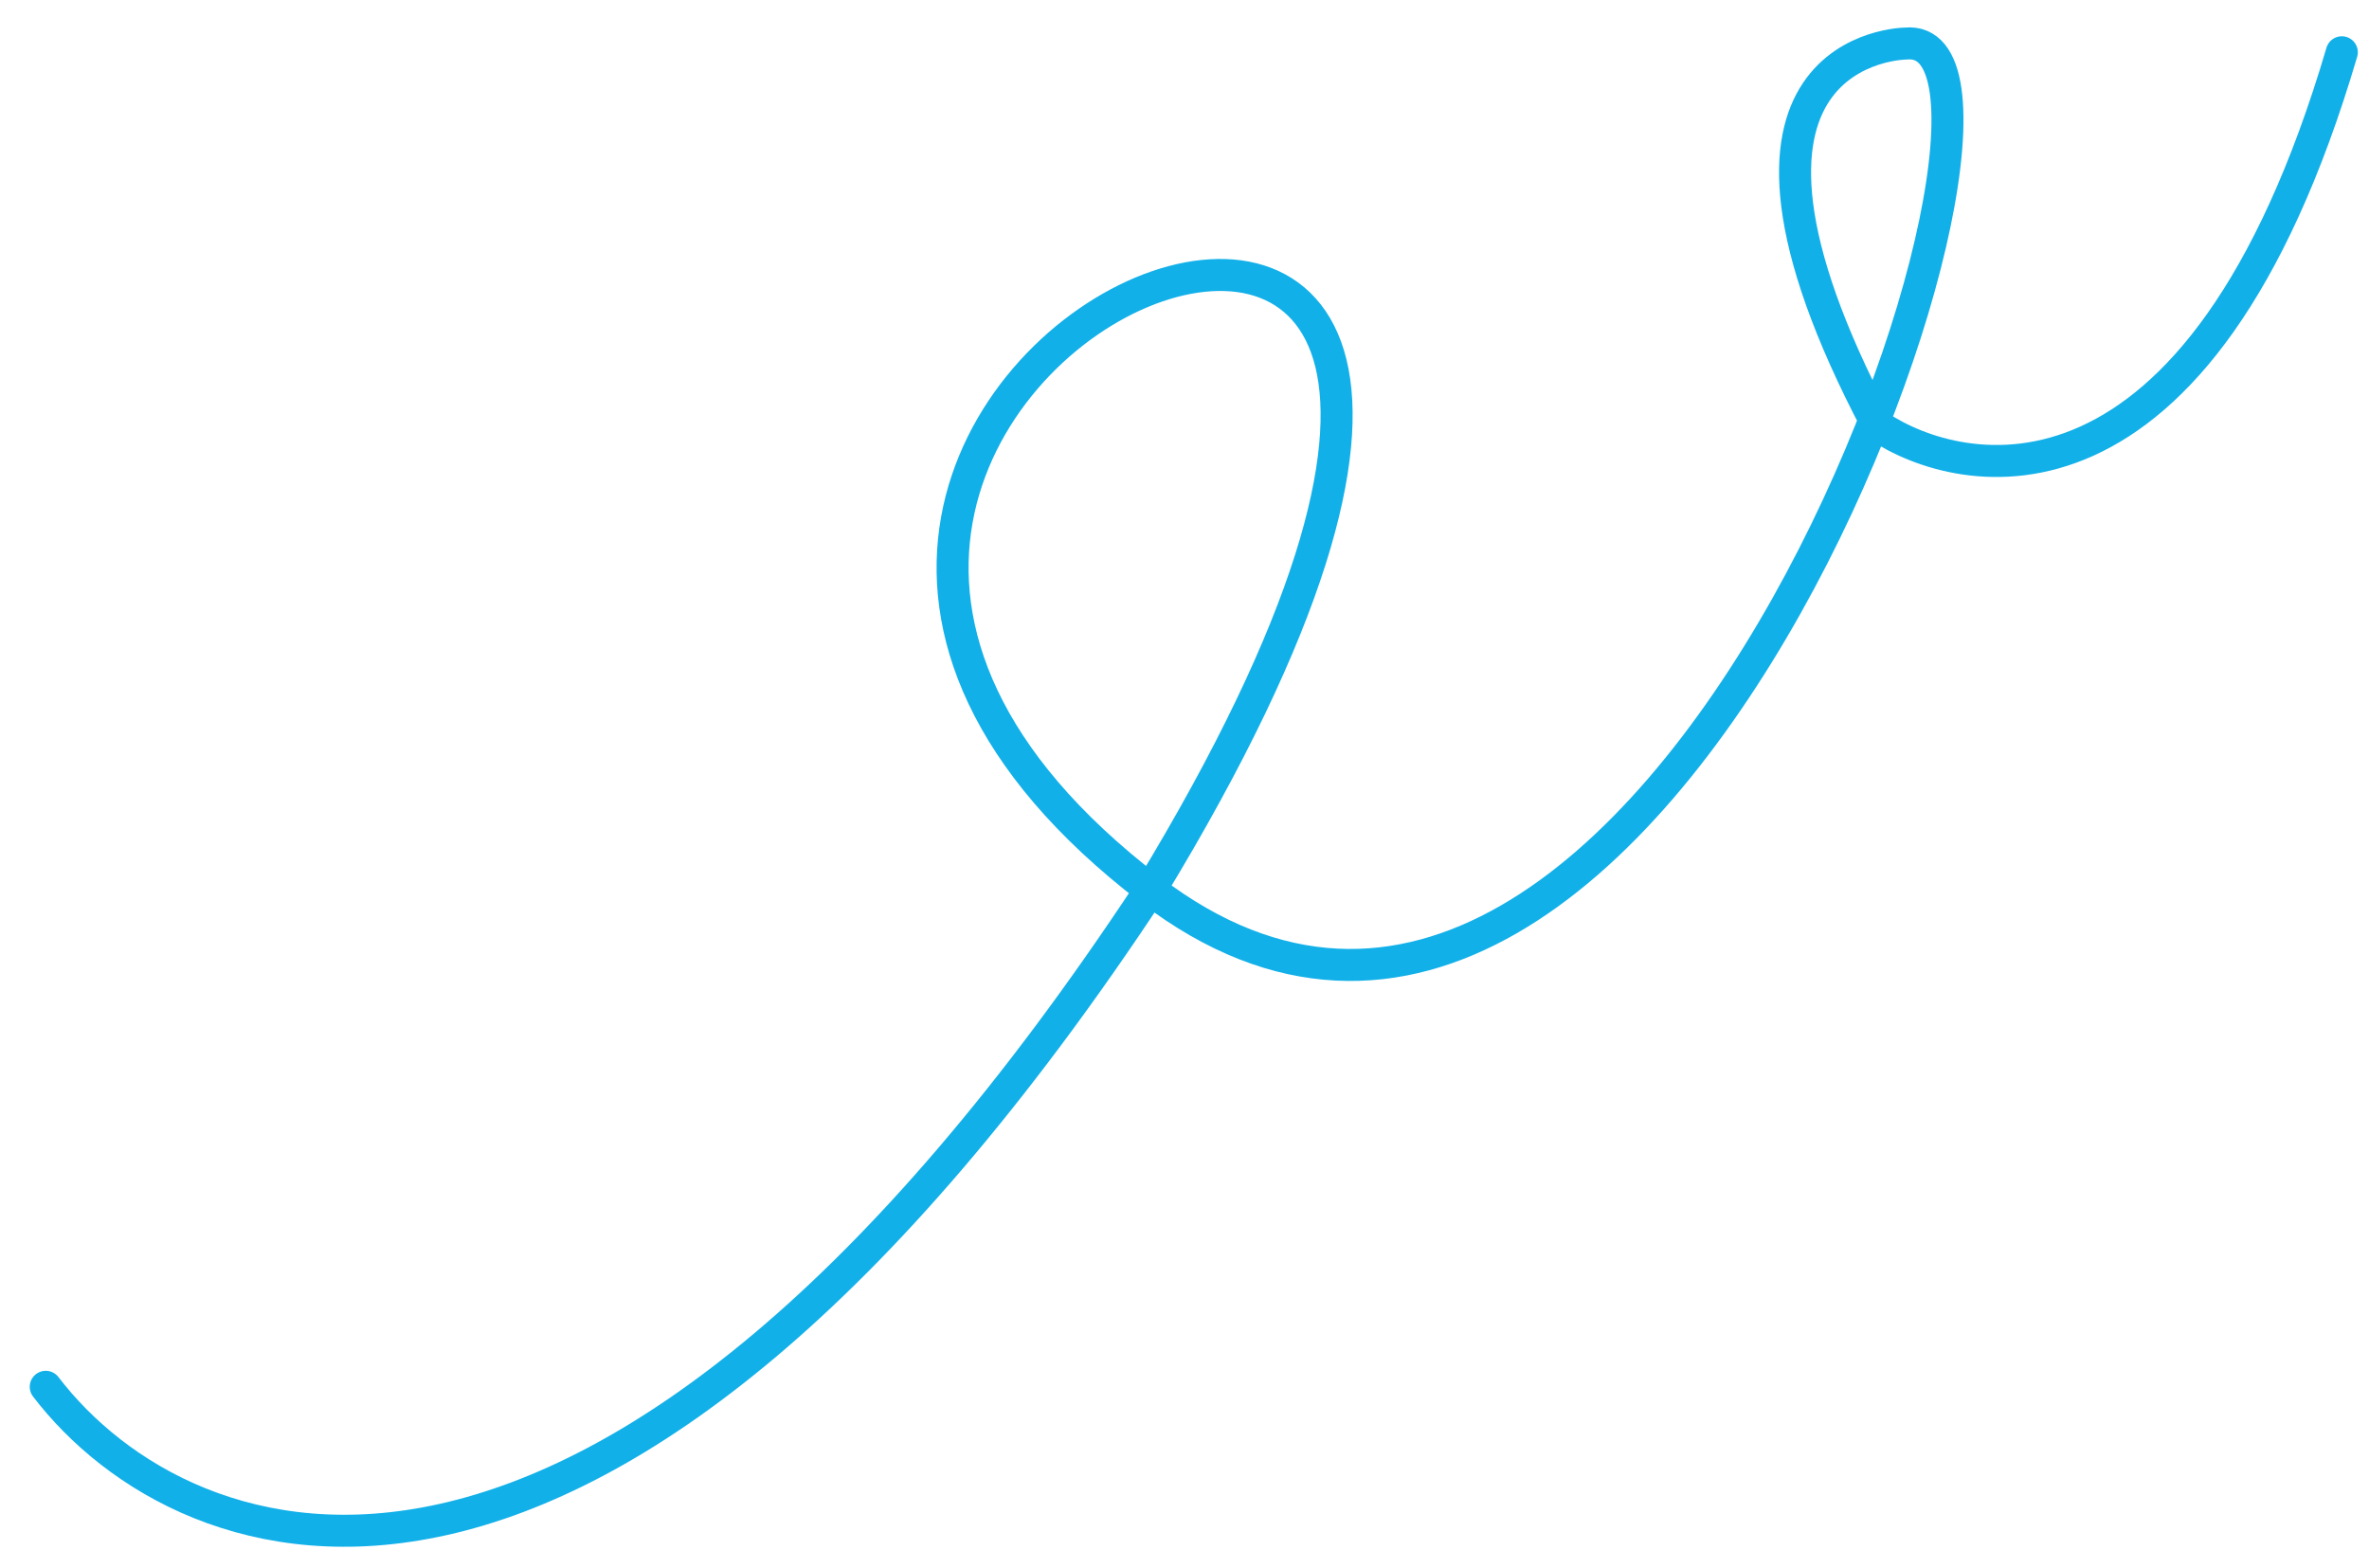 <?xml version="1.0" encoding="UTF-8"?> <svg xmlns="http://www.w3.org/2000/svg" width="74" height="49" viewBox="0 0 74 49" fill="none"> <path d="M1.429 43.327C5.772 49.01 18.753 53.862 35.936 27.797M35.936 27.797C56.347 -5.793 14.796 11.609 35.936 27.797ZM35.936 27.797C51.85 39.983 65.128 0.797 59.528 1.361C59.528 1.361 52.375 1.403 58.65 13.294C61.208 15.026 68.695 16.748 73.151 1.633" stroke="#12B0E9" stroke-linecap="round" stroke-linejoin="round"></path> </svg> 